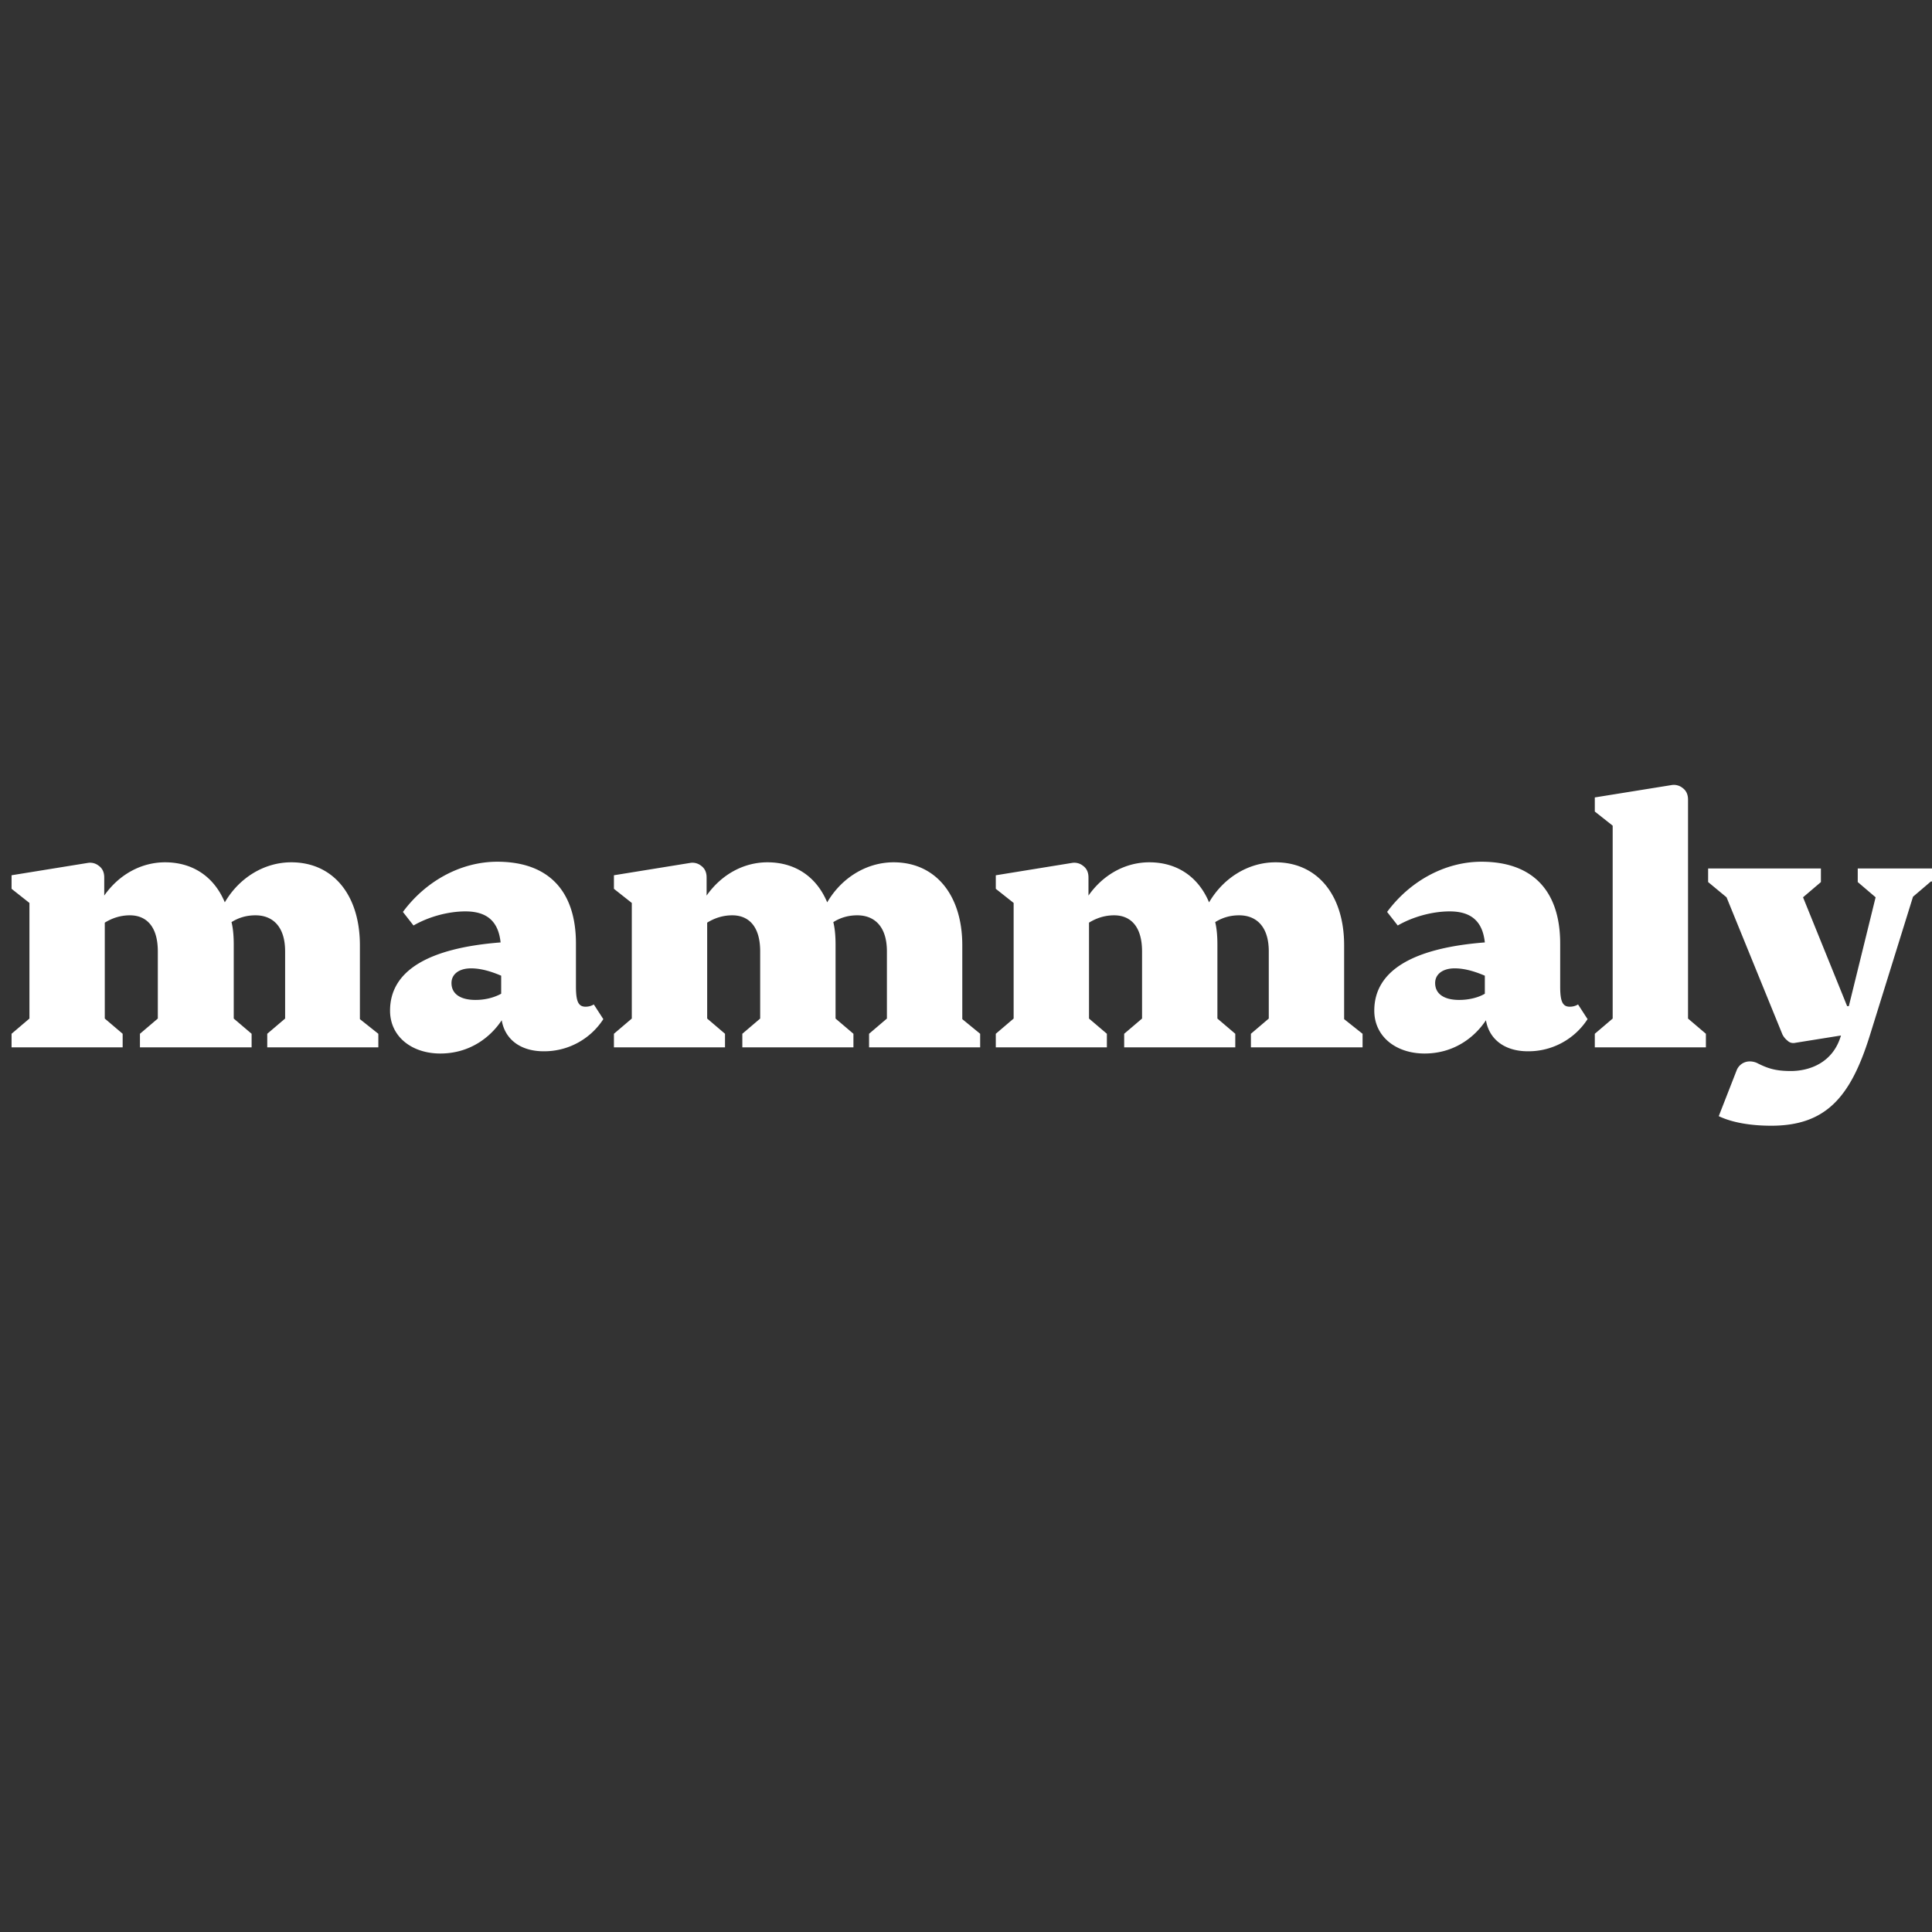 <svg xmlns="http://www.w3.org/2000/svg" width="64" height="64" fill="none"><rect width="100%" height="100%" fill="#333333" stroke="none"/><path fill="#fff" d="M12.533 34.245v.449h-3.68v-.449l.592-.504v-2.224c0-.86-.444-1.196-.98-1.196-.296 0-.555.075-.796.225.056.224.074.486.074.747v2.448l.592.504v.449H4.636v-.449l.592-.504v-2.224c0-.86-.407-1.196-.925-1.196-.314 0-.591.094-.832.243v3.177l.592.504v.449H.383v-.449l.592-.504v-3.83l-.592-.468v-.449l2.533-.41a.458.458 0 0 1 .352.093c.13.093.185.224.185.392v.598c.499-.71 1.239-1.102 2.016-1.102.924 0 1.627.485 1.978 1.326.481-.822 1.313-1.326 2.201-1.326 1.387 0 2.274 1.083 2.274 2.747v2.448l.61.485Zm7.453-.485a2.33 2.33 0 0 1-1.979 1.065c-.74 0-1.276-.374-1.387-1.028-.37.56-1.054 1.102-2.035 1.102-.943 0-1.664-.56-1.664-1.42 0-1.326 1.276-2.074 3.662-2.26-.074-.692-.444-1.028-1.165-1.028-.555 0-1.202.168-1.72.467l-.351-.449c.758-1.027 1.923-1.663 3.125-1.663 1.72 0 2.607.99 2.607 2.71v1.42c0 .486.075.672.315.672a.52.52 0 0 0 .277-.074l.315.486Zm-3.384-.841v-.598c-.352-.15-.684-.243-.999-.243-.388 0-.647.187-.647.486 0 .373.314.56.795.56.314 0 .61-.074.85-.205Zm15.867 1.326v.449h-3.68v-.449l.591-.504v-2.224c0-.86-.443-1.196-.98-1.196-.296 0-.555.075-.795.225.055.224.074.486.074.747v2.448l.592.504v.449h-3.68v-.449l.591-.504v-2.224c0-.86-.406-1.196-.924-1.196-.314 0-.592.094-.832.243v3.177l.591.504v.449h-3.68v-.449l.592-.504v-3.83l-.592-.468v-.449l2.534-.41a.458.458 0 0 1 .351.093c.13.093.185.224.185.392v.598c.5-.71 1.24-1.102 2.016-1.102.925 0 1.628.485 1.979 1.326.48-.822 1.313-1.326 2.2-1.326 1.388 0 2.275 1.083 2.275 2.747v2.448l.592.485Zm12.668 0v.449h-3.699v-.449l.592-.504v-2.224c0-.86-.444-1.196-.98-1.196-.296 0-.555.075-.795.225.055.224.073.486.073.747v2.448l.592.504v.449h-3.68v-.449l.592-.504v-2.224c0-.86-.407-1.196-.925-1.196-.314 0-.591.094-.832.243v3.177l.592.504v.449h-3.68v-.449l.591-.504v-3.83l-.591-.468v-.448l2.533-.411a.46.46 0 0 1 .352.093c.13.093.185.224.185.393v.597c.499-.71 1.239-1.102 2.015-1.102.925 0 1.628.486 1.98 1.327.48-.822 1.312-1.327 2.2-1.327 1.387 0 2.274 1.084 2.274 2.747v2.448l.61.485Zm7.453-.485a2.33 2.33 0 0 1-1.98 1.065c-.739 0-1.275-.374-1.386-1.028-.37.56-1.054 1.102-2.034 1.102-.944 0-1.665-.56-1.665-1.42 0-1.326 1.276-2.074 3.662-2.26-.074-.692-.444-1.028-1.165-1.028-.555 0-1.202.168-1.72.467l-.352-.449c.759-1.027 1.924-1.663 3.126-1.663 1.72 0 2.607.99 2.607 2.71v1.42c0 .486.074.672.315.672a.518.518 0 0 0 .277-.074l.315.486Zm-3.403-.841v-.598c-.351-.15-.684-.243-.999-.243-.388 0-.647.187-.647.486 0 .373.314.56.795.56.315 0 .629-.074.85-.205Zm3.643 1.326.592-.504v-6.39l-.592-.468v-.467l2.552-.411a.46.46 0 0 1 .352.094c.129.093.184.224.184.392v7.25l.592.504v.449h-3.68v-.449ZM63.963 29.2l-.592.505-1.442 4.634c-.63 2-1.443 2.952-3.255 2.952-.703 0-1.313-.112-1.738-.317l.591-1.514a.463.463 0 0 1 .444-.299c.074 0 .167.019.24.056.334.168.593.262 1.11.262.61 0 1.369-.262 1.646-1.121l.019-.056-1.517.243a.274.274 0 0 1-.259-.075.582.582 0 0 1-.166-.206l-1.85-4.54-.61-.505v-.449h3.736v.45l-.592.504 1.461 3.606h.056l.887-3.606-.592-.505v-.449H64v.43h-.037Z"/></svg>